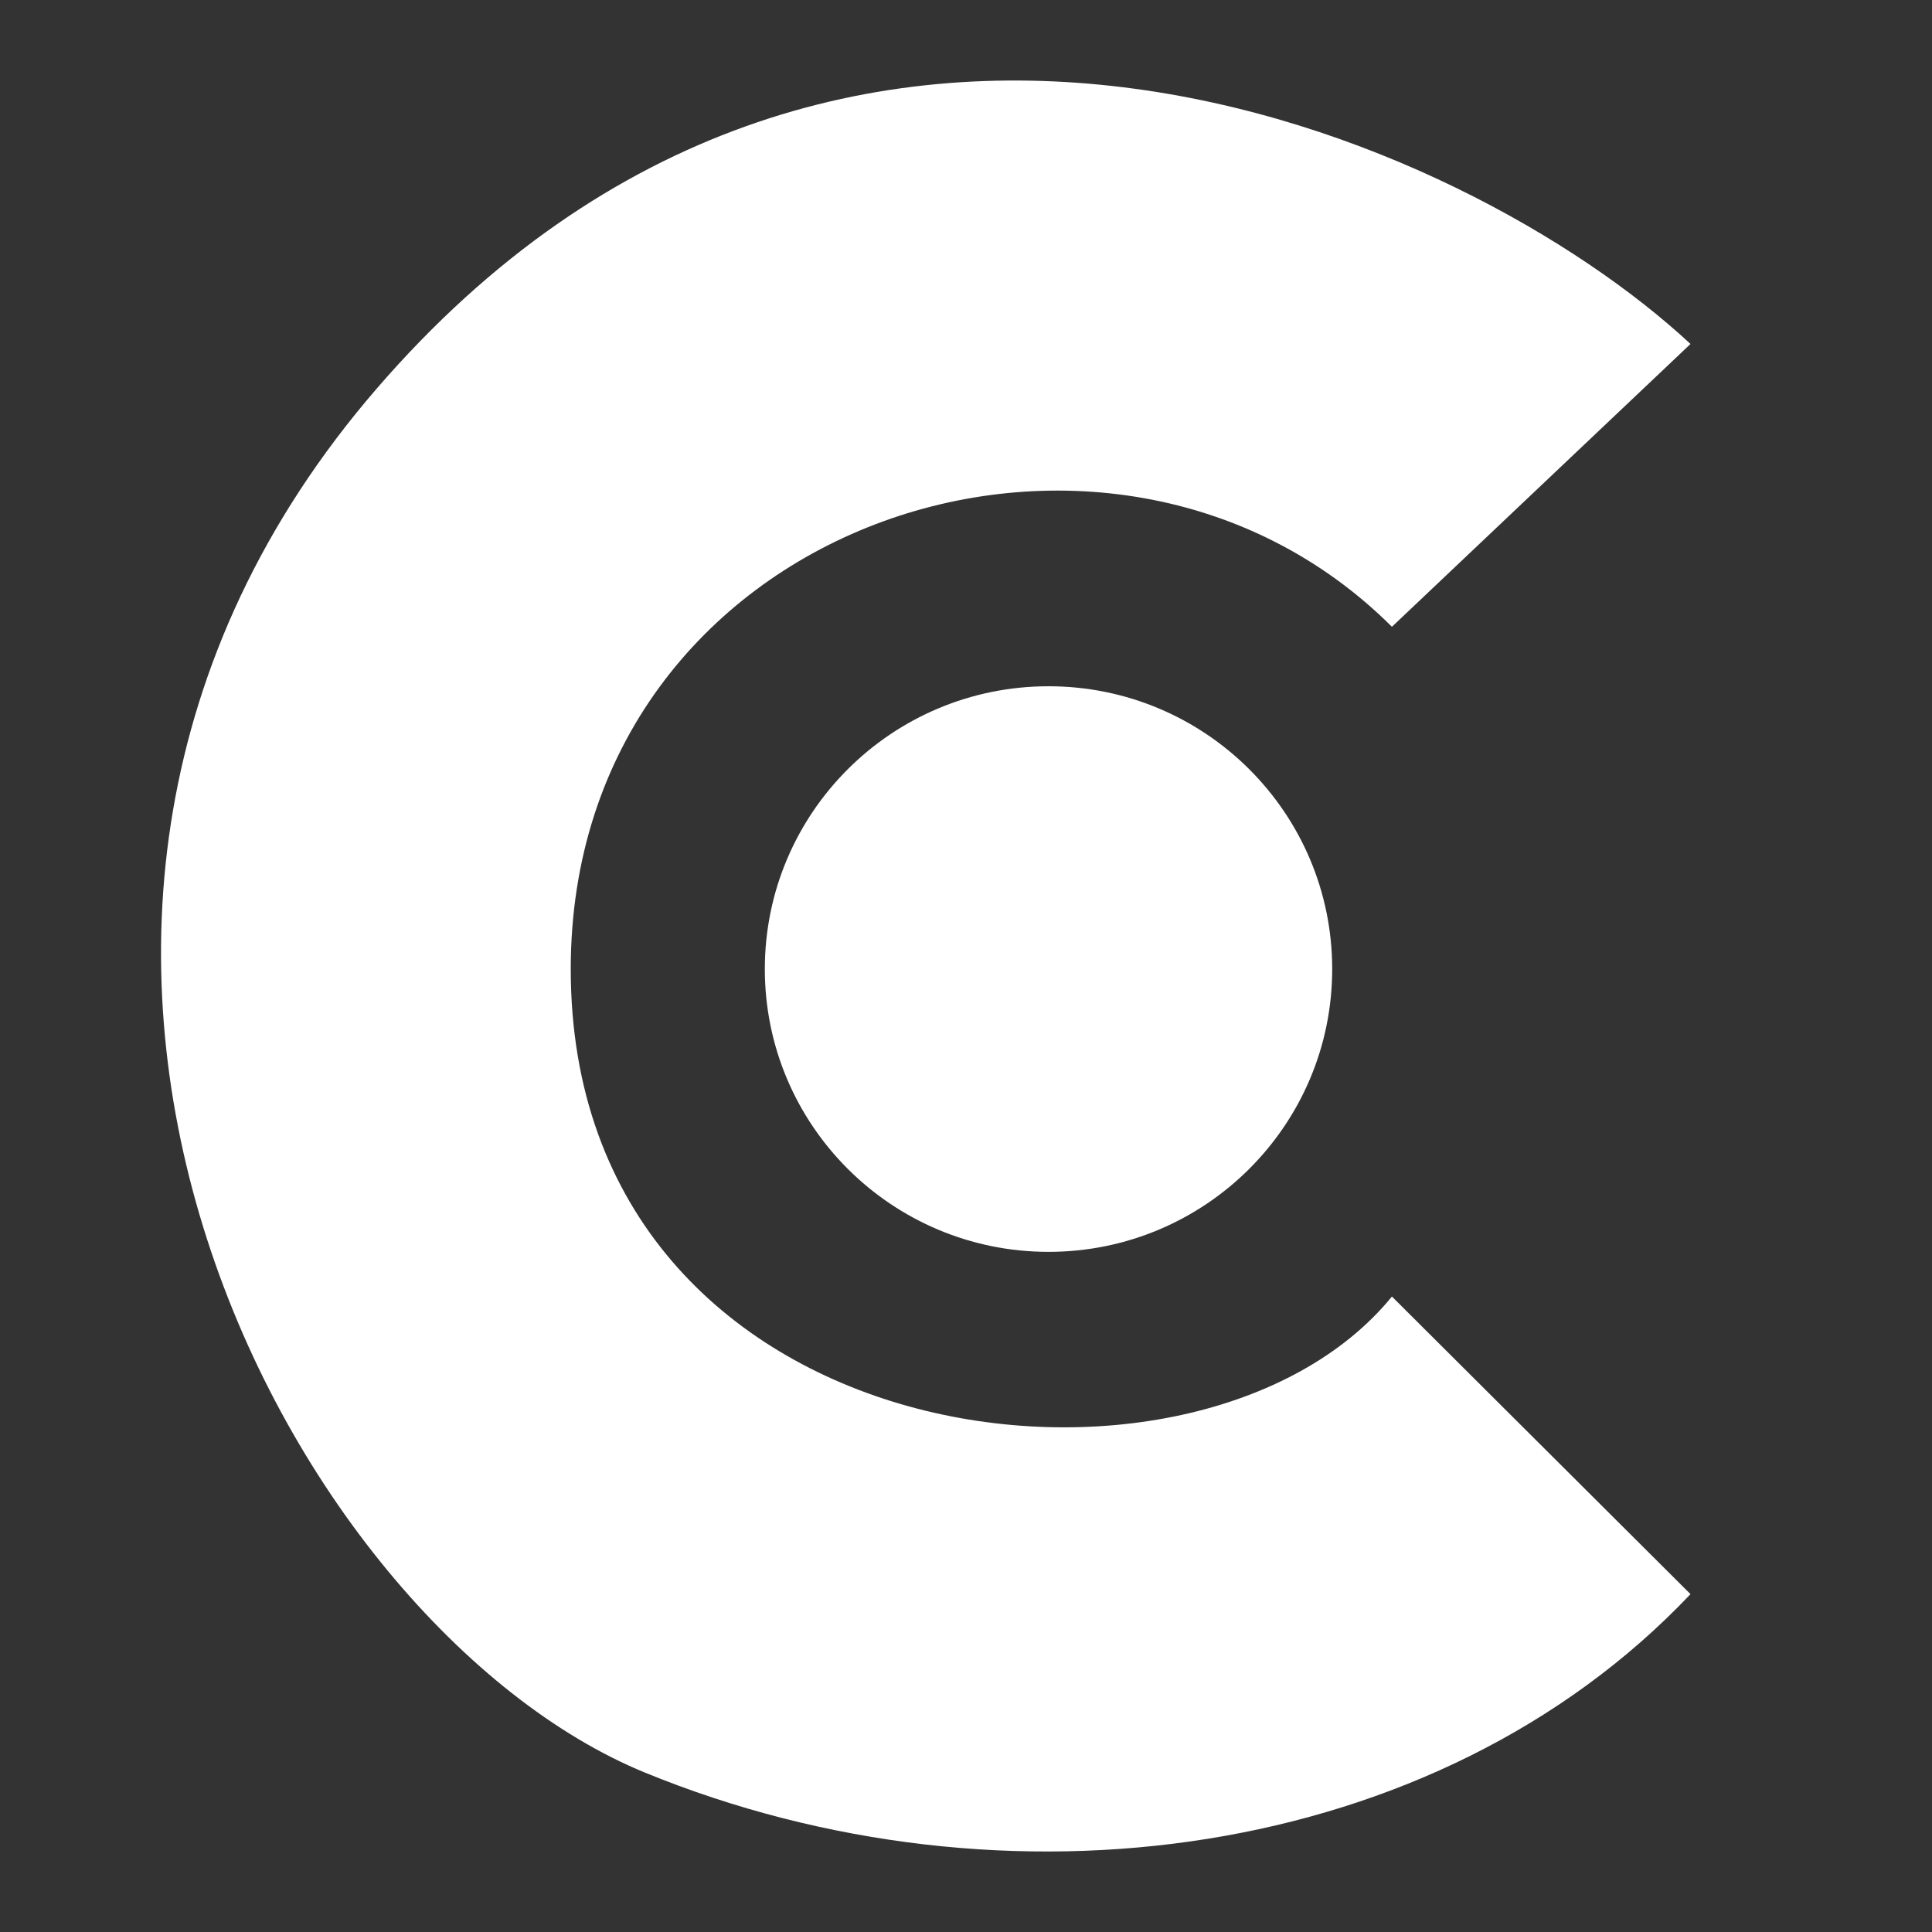 <svg width="24" height="24" viewBox="0 0 24 24" fill="none" xmlns="http://www.w3.org/2000/svg">
<rect x="0" y="0" width="24" height="24" fill="#333333" stroke="none"/>
<path fill-rule="evenodd" clip-rule="evenodd" d="M17.291 7.786L21 4.273C18.218 1.685 10.428 -1.828 4.679 4.828C-1.07 11.483 3.566 20.202 8.017 22.022C12.469 23.843 17.847 23.131 21 19.803L17.291 16.106C14.88 19.064 7.09 18.14 7.09 12.038C7.09 6.492 13.767 4.273 17.291 7.786ZM13.025 15.551C14.971 15.551 16.549 13.978 16.549 12.038C16.549 10.098 14.971 8.525 13.025 8.525C11.079 8.525 9.501 10.098 9.501 12.038C9.501 13.978 11.079 15.551 13.025 15.551Z" fill="white"/>
</svg>

